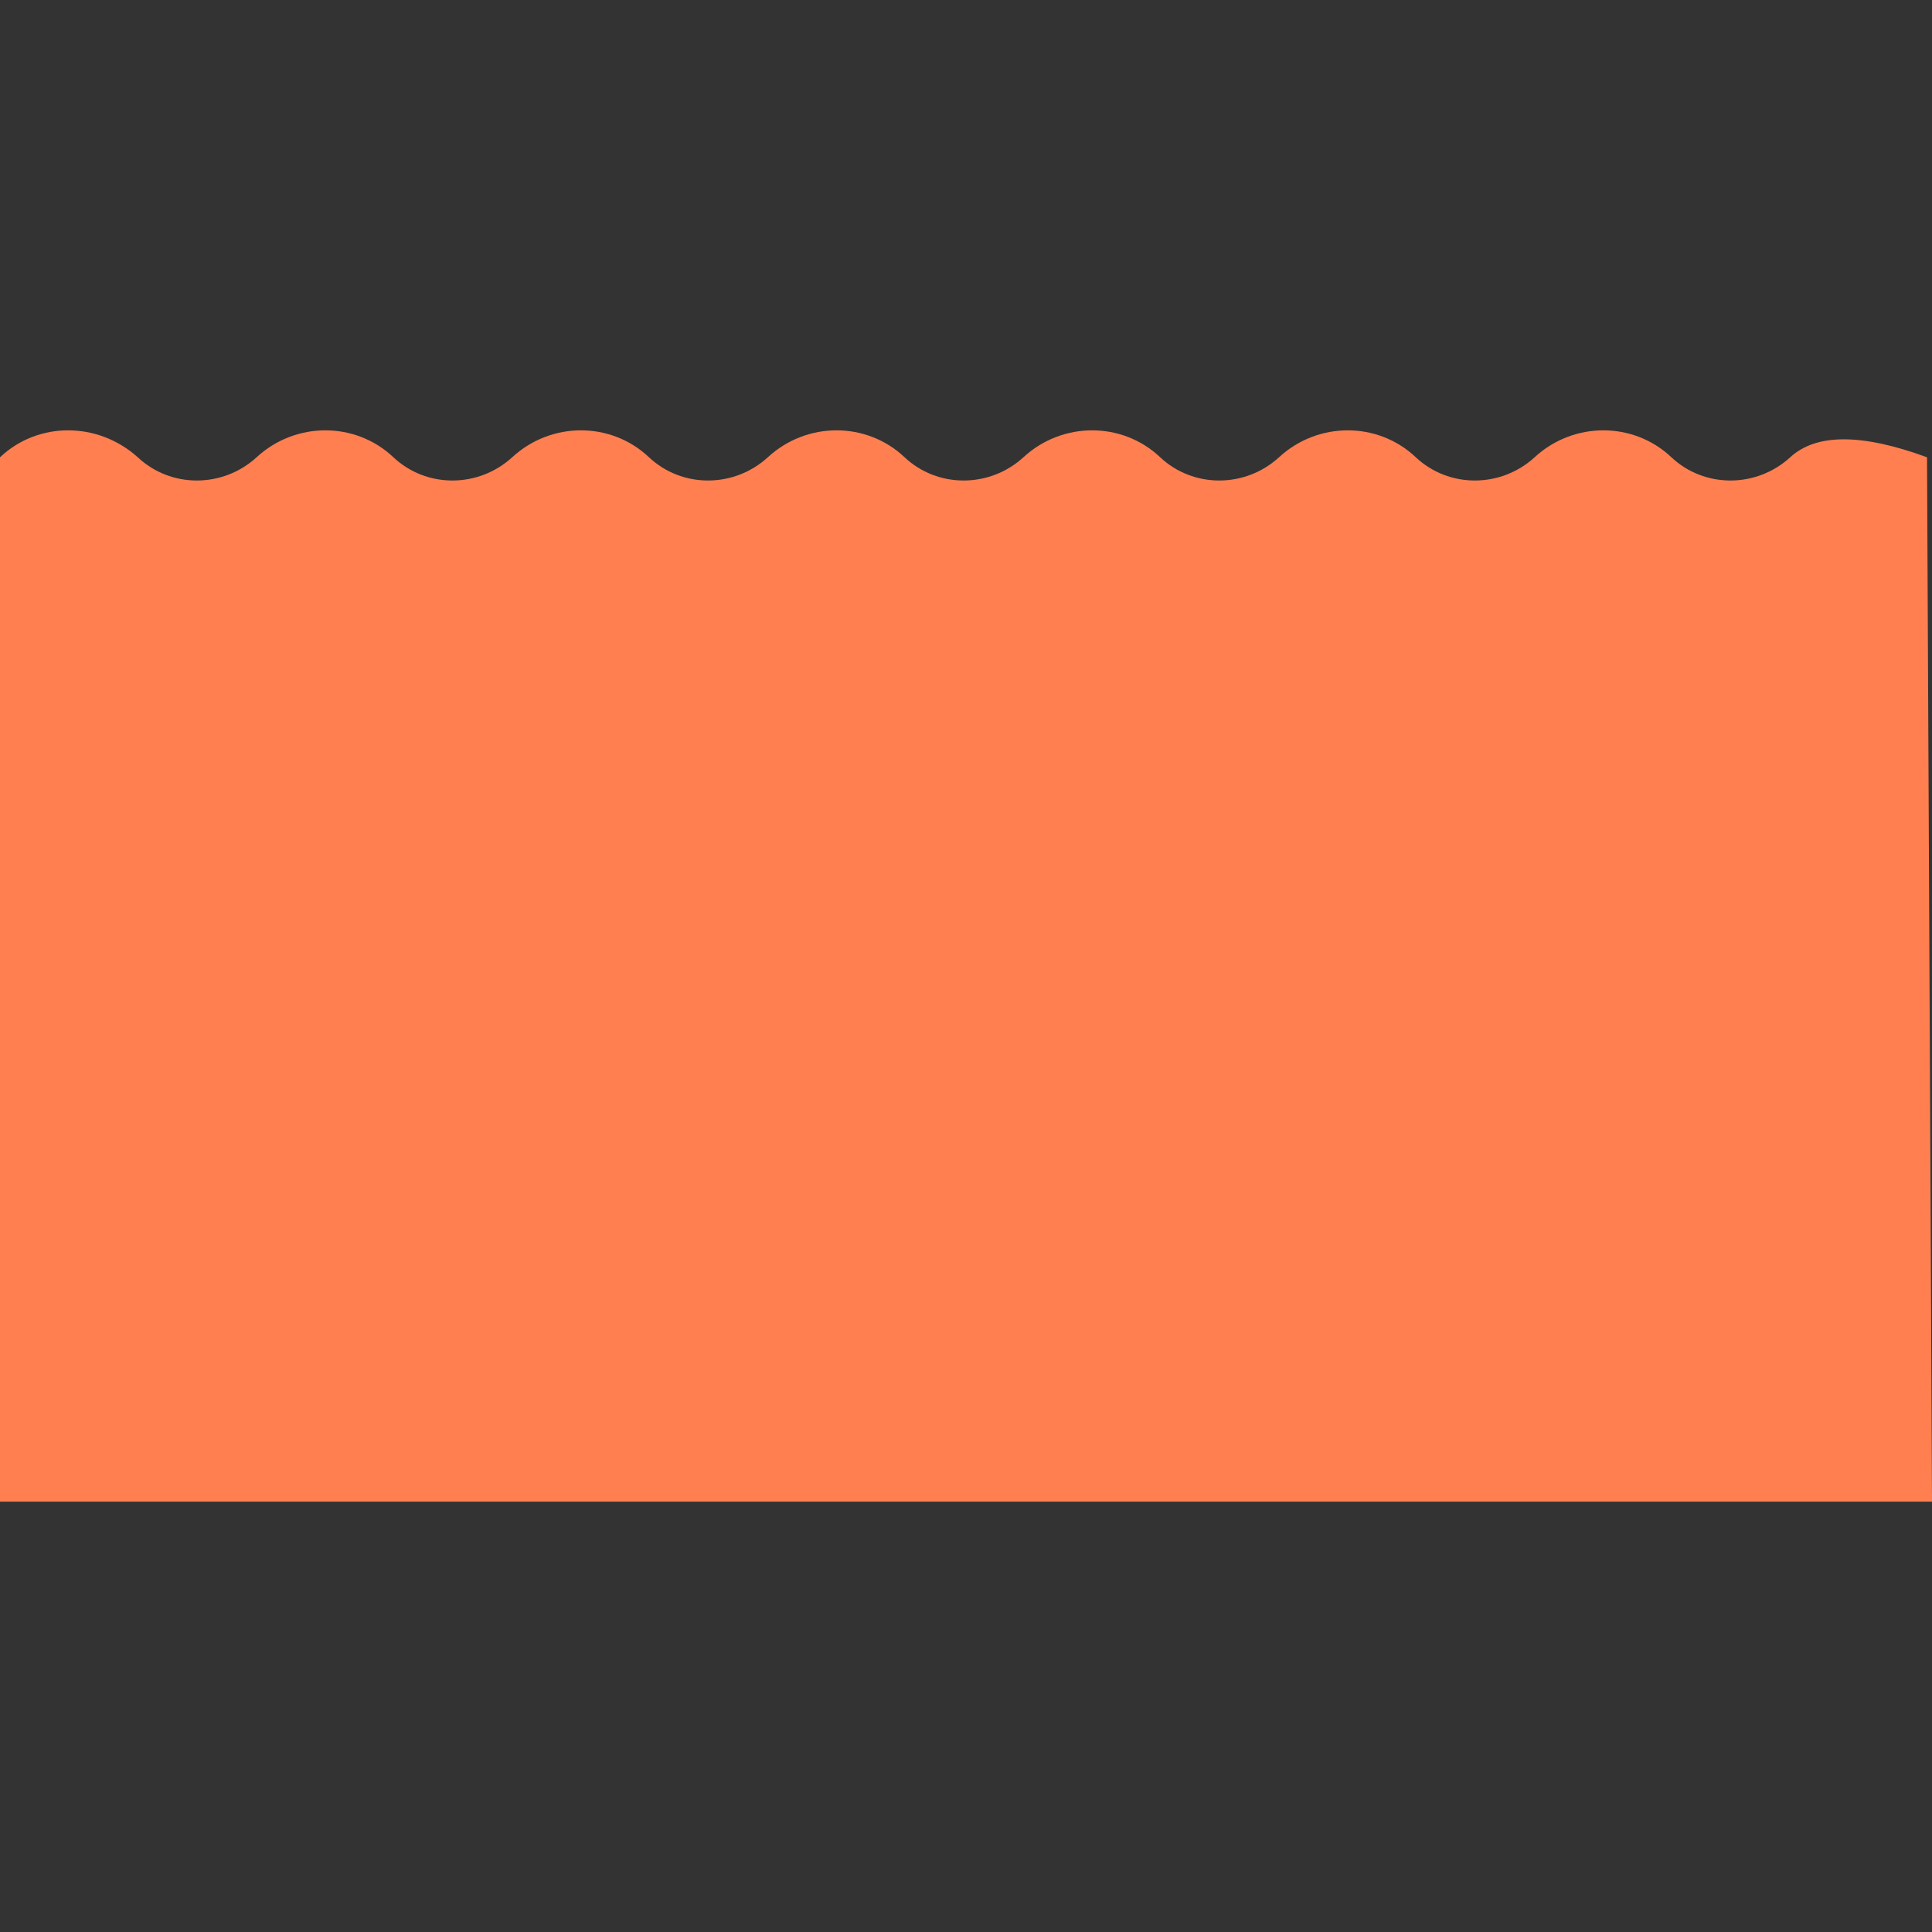 <?xml version="1.0" encoding="UTF-8" standalone="no"?> <svg xmlns="http://www.w3.org/2000/svg" xmlns:xlink="http://www.w3.org/1999/xlink" preserveAspectRatio="xMidYMid meet" viewBox="0 0 640 640" width="640" height="640"><rect x="0" y="0" width="640" height="640" fill="#333333" stroke="none"/> <defs> <path d="M-2904.97 -316.86L-2898.36 -322.15L-2877.19 -295.69L-2860.98 -308.59L-2856.68 -303.3L-2879.5 -285.11L-2904.97 -316.86Z" id="c5x0urbbq"></path> <path d="M-2868.59 -332.4C-2868.92 -334.72 -2868.59 -337.03 -2867.93 -339.02C-2867.27 -341.33 -2866.27 -343.32 -2865.28 -344.97C-2863.63 -347.29 -2861.31 -348.94 -2858.34 -350.59C-2853.04 -353.57 -2848.08 -354.23 -2842.79 -352.91C-2837.83 -351.59 -2833.53 -347.95 -2830.22 -341.99C-2826.91 -336.37 -2825.92 -330.75 -2827.25 -325.79C-2828.57 -320.83 -2831.88 -316.86 -2837.17 -313.88C-2842.46 -310.9 -2847.75 -309.91 -2852.71 -311.57C-2857.34 -313.22 -2861.64 -316.86 -2864.95 -322.48C-2866.94 -326.12 -2868.26 -329.43 -2868.59 -332.4ZM-2849.74 -319.5C-2846.76 -318.51 -2843.78 -318.84 -2840.81 -320.5C-2837.83 -322.15 -2836.18 -324.47 -2835.51 -327.77C-2834.85 -330.75 -2835.84 -334.39 -2838.16 -338.69C-2840.48 -342.66 -2843.12 -345.3 -2846.1 -346.29C-2849.07 -347.29 -2852.05 -346.96 -2855.03 -345.3C-2858.01 -343.65 -2859.66 -341.33 -2860.32 -338.03C-2860.65 -334.72 -2859.99 -331.08 -2857.67 -327.11C-2855.36 -323.14 -2852.71 -320.5 -2849.74 -319.5Z" id="a2dK4Q9ZcK"></path> <path d="M-2826.25 -355.56C-2826.25 -357.87 -2825.59 -360.19 -2824.6 -362.17C-2823.61 -364.16 -2822.28 -366.14 -2820.96 -367.46C-2818.98 -369.45 -2816.33 -370.77 -2813.35 -372.09C-2807.73 -374.08 -2802.44 -374.08 -2797.81 -371.76C-2793.18 -369.45 -2789.54 -365.15 -2787.22 -358.86C-2784.91 -352.58 -2784.91 -347.29 -2786.89 -342.33C-2788.88 -337.7 -2792.85 -334.06 -2798.47 -332.07C-2804.09 -330.09 -2809.39 -330.09 -2814.02 -332.4C-2818.65 -334.72 -2821.95 -338.69 -2824.27 -344.97C-2825.59 -348.94 -2826.25 -352.25 -2826.25 -355.56ZM-2809.72 -339.02C-2806.74 -337.36 -2803.76 -337.36 -2800.79 -338.36C-2797.81 -339.35 -2795.49 -341.66 -2794.5 -344.64C-2793.18 -347.62 -2793.51 -351.26 -2795.16 -355.89C-2796.82 -360.19 -2798.8 -363.16 -2801.78 -364.82C-2804.42 -366.14 -2807.4 -366.47 -2810.71 -365.15C-2814.02 -363.82 -2816 -361.84 -2817.32 -359.19C-2818.32 -356.22 -2817.98 -352.58 -2816.33 -347.95C-2814.68 -343.65 -2812.36 -340.67 -2809.72 -339.02Z" id="a1iV6kWIbN"></path> <path d="M-2782.59 -380.36C-2774.66 -381.95 -2770.25 -382.83 -2769.36 -383.01C-2764.4 -384 -2761.1 -384.33 -2759.44 -384.33C-2757.13 -384.33 -2754.81 -383.34 -2752.83 -381.35C-2750.84 -379.7 -2749.52 -377.05 -2748.86 -374.08C-2748.53 -371.76 -2748.53 -369.45 -2748.86 -367.46C-2749.52 -365.48 -2750.18 -364.16 -2751.5 -362.83C-2752.83 -361.51 -2754.15 -360.85 -2755.47 -360.19C-2757.46 -359.52 -2760.1 -358.86 -2763.74 -357.87C-2764.09 -357.8 -2765.86 -357.47 -2769.03 -356.88L-2766.06 -341.66L-2774.99 -340.34L-2782.59 -380.36ZM-2770.69 -364.16C-2767.91 -364.75 -2766.37 -365.08 -2766.06 -365.15C-2762.75 -365.81 -2760.76 -366.47 -2759.77 -367.13C-2758.78 -367.79 -2758.12 -368.45 -2757.46 -369.45C-2757.13 -370.44 -2756.8 -371.43 -2757.13 -372.75C-2757.46 -374.08 -2758.12 -375.4 -2759.11 -376.06C-2760.1 -376.72 -2761.43 -377.39 -2762.75 -377.05C-2763.74 -377.05 -2765.73 -376.72 -2768.7 -376.06C-2768.99 -376.02 -2770.42 -375.8 -2773 -375.4L-2770.69 -364.16Z" id="bupw1cvKR"></path> <path d="M-2723.39 -388.96L-2692.96 -388.63L-2692.96 -381.68L-2715.12 -382.02L-2715.12 -373.09L-2694.61 -372.75L-2694.61 -365.81L-2715.12 -366.14L-2715.45 -354.89L-2692.63 -354.56L-2692.63 -347.62L-2724.05 -347.95L-2723.39 -388.96Z" id="c1AGCzel8Y"></path> <path d="M-2681.05 -386.98L-2672.79 -385.65L-2677.75 -352.25L-2657.24 -349.27L-2658.23 -342.33L-2687.01 -346.96L-2681.05 -386.98Z" id="aqYizvezK"></path> <path d="M-2642.03 -381.02L-2612.92 -372.42L-2614.9 -365.81L-2636.07 -372.09L-2638.72 -363.49L-2618.87 -357.54L-2620.86 -350.93L-2640.7 -356.88L-2644.01 -346.29L-2621.85 -339.68L-2623.83 -333.06L-2653.93 -341.66L-2642.03 -381.02Z" id="ecd4pN0s"></path> <path d="M-2600.68 -367.79L-2589.44 -362.5L-2595.06 -334.06L-2576.21 -355.89L-2564.96 -350.59L-2583.15 -313.88L-2590.1 -317.19L-2575.88 -345.96L-2597.37 -320.5L-2604.65 -324.13L-2597.71 -356.55L-2611.93 -327.77L-2618.87 -331.08L-2600.68 -367.79Z" id="c2dmnXeoHU"></path> <path d="M-2553.72 -343.32L-2528.91 -325.79L-2532.88 -320.17L-2551.07 -333.06L-2556.36 -325.79L-2539.49 -313.88L-2543.46 -308.26L-2560.33 -320.17L-2566.95 -311.24L-2548.09 -298.01L-2552.06 -292.38L-2577.53 -309.91L-2553.72 -343.32Z" id="a1UKlaUTpv"></path> <path d="M-2518.99 -317.85L-2513.03 -312.23L-2519.98 -280.81L-2500.8 -300.32L-2495.17 -295.03L-2523.95 -265.59L-2529.9 -271.21L-2523.29 -301.97L-2541.81 -282.79L-2547.76 -288.41L-2518.99 -317.85Z" id="a6XA9vFlE"></path> <path d="M-2486.9 -273.53L-2494.18 -283.12L-2488.56 -287.42L-2468.71 -261.62L-2474.34 -257.32L-2481.61 -266.91L-2508.73 -246.08L-2514.03 -252.69L-2486.9 -273.53Z" id="fFk5YHsMP"></path> <path d="M-2484.26 -235.16C-2486.24 -233.51 -2487.57 -231.52 -2487.9 -229.54C-2488.23 -227.56 -2487.9 -225.57 -2486.57 -223.26C-2485.25 -220.94 -2483.6 -219.62 -2481.94 -218.96C-2480.29 -218.29 -2478.97 -218.29 -2477.64 -219.29C-2476.65 -219.62 -2476.32 -220.28 -2475.99 -221.27C-2475.66 -222.26 -2475.66 -223.26 -2475.99 -224.58C-2476.32 -225.57 -2476.65 -227.89 -2477.64 -231.19C-2478.97 -235.49 -2479.3 -238.8 -2478.64 -241.45C-2477.97 -244.75 -2475.99 -247.07 -2473.34 -248.72C-2471.36 -249.72 -2469.37 -250.05 -2467.39 -250.05C-2465.07 -250.05 -2463.09 -249.05 -2461.11 -247.73C-2459.12 -246.41 -2457.47 -244.09 -2455.81 -241.45C-2453.17 -236.82 -2452.18 -233.18 -2453.17 -229.54C-2453.83 -226.23 -2455.81 -223.59 -2459.12 -221.6C-2459.55 -222.3 -2462.99 -227.85 -2463.42 -228.55C-2461.77 -229.87 -2460.78 -231.19 -2460.44 -232.85C-2460.11 -234.17 -2460.78 -236.16 -2461.77 -238.14C-2463.09 -240.12 -2464.41 -241.78 -2465.74 -242.44C-2466.73 -242.77 -2467.72 -242.77 -2468.71 -242.44C-2469.71 -242.11 -2470.04 -241.12 -2470.37 -240.12C-2470.7 -238.8 -2470.04 -236.16 -2469.04 -232.19C-2467.72 -228.22 -2467.39 -225.24 -2467.06 -222.93C-2467.06 -220.61 -2467.39 -218.63 -2468.38 -216.97C-2469.37 -215.32 -2471.03 -213.66 -2473.34 -212.34C-2475.33 -211.35 -2477.64 -210.69 -2479.96 -210.69C-2482.27 -210.69 -2484.59 -211.68 -2486.57 -213.33C-2488.56 -214.99 -2490.54 -217.3 -2492.2 -220.28C-2494.84 -224.91 -2495.83 -228.88 -2494.84 -232.52C-2494.84 -235.82 -2492.53 -238.8 -2488.89 -241.78C-2487.96 -240.45 -2484.72 -235.82 -2484.26 -235.16Z" id="j79eUaVOq"></path> <path d="M-2436.3 -199.44C-2433.12 -189.52 -2431.36 -184.01 -2431.01 -182.9C-2429.68 -178.6 -2429.02 -175.63 -2429.35 -173.64C-2429.35 -171.66 -2430.35 -169.67 -2431.67 -168.02C-2432.99 -166.37 -2434.98 -165.04 -2437.29 -164.38C-2440.27 -163.39 -2442.91 -163.72 -2445.56 -164.71C-2447.88 -165.71 -2450.19 -168.02 -2451.51 -171.33C-2451.84 -169.34 -2452.51 -167.69 -2453.5 -166.04C-2454.49 -164.71 -2456.14 -162.4 -2458.46 -159.42C-2458.88 -158.94 -2460.97 -156.51 -2464.74 -152.14L-2467.72 -161.74C-2463.75 -166.7 -2461.55 -169.45 -2461.11 -170.01C-2458.79 -172.98 -2457.14 -174.97 -2456.48 -175.96C-2455.81 -176.95 -2455.48 -177.94 -2455.48 -178.94C-2455.48 -179.93 -2455.81 -181.25 -2456.14 -182.9C-2456.19 -183.01 -2456.41 -183.57 -2456.81 -184.56L-2473.34 -179.6L-2475.66 -187.2L-2436.3 -199.44ZM-2448.54 -180.26C-2447.21 -176.62 -2446.55 -174.3 -2445.89 -173.31C-2445.23 -172.32 -2444.57 -171.99 -2443.58 -171.66C-2442.58 -171.33 -2441.59 -171.33 -2440.27 -171.66C-2438.95 -171.99 -2437.95 -172.65 -2437.29 -173.64C-2436.63 -174.64 -2436.63 -175.63 -2436.63 -176.95C-2436.63 -177.61 -2437.29 -179.6 -2438.28 -182.9C-2438.42 -183.32 -2439.08 -185.42 -2440.27 -189.19L-2450.52 -186.21C-2449.33 -182.64 -2448.67 -180.66 -2448.54 -180.26Z" id="cUl1poLRp"></path> <path d="M-2433.65 -153.14C-2431.34 -152.48 -2429.35 -151.48 -2427.7 -150.16C-2425.72 -148.84 -2424.39 -147.18 -2423.4 -145.53C-2422.08 -143.21 -2421.09 -140.24 -2420.42 -136.93C-2419.43 -130.98 -2420.75 -126.02 -2424.06 -121.72C-2427.37 -117.75 -2432.33 -115.1 -2438.95 -114.11C-2445.56 -113.12 -2450.85 -114.11 -2455.15 -117.42C-2459.45 -120.39 -2461.77 -125.02 -2462.76 -130.98C-2463.75 -136.93 -2462.43 -141.89 -2459.12 -146.19C-2455.48 -150.16 -2450.52 -152.48 -2444.24 -153.47C-2439.94 -154.13 -2436.63 -153.8 -2433.65 -153.14ZM-2452.51 -140.57C-2454.49 -138.25 -2455.48 -135.28 -2454.82 -131.97C-2454.49 -128.66 -2452.84 -126.35 -2450.19 -124.36C-2447.55 -122.71 -2443.91 -122.05 -2439.28 -122.71C-2434.65 -123.37 -2431.34 -124.69 -2429.35 -127.34C-2427.37 -129.98 -2426.71 -132.63 -2427.04 -135.94C-2427.37 -139.25 -2429.02 -141.89 -2431.67 -143.55C-2434.32 -145.2 -2437.95 -145.86 -2442.58 -145.2C-2447.21 -144.54 -2450.52 -142.88 -2452.51 -140.57Z" id="a13pOXzXRE"></path> <path d="M-2425.05 -96.58L-2424.72 -108.82L-2417.78 -108.82L-2418.44 -76.4L-2425.39 -76.4L-2425.05 -88.64L-2459.12 -89.3L-2459.12 -97.24L-2425.05 -96.58Z" id="bZqBIWzxN"></path> <path d="M-2463.09 -49.28L-2453.5 -51.6L-2451.18 -67.8L-2460.11 -72.43L-2458.79 -81.03L-2420.42 -59.53L-2421.75 -50.94L-2464.41 -40.35L-2463.09 -49.28ZM-2430.35 -56.56L-2444.57 -64.17L-2446.22 -53.25L-2430.35 -56.56Z" id="dBq08nS7H"></path> <path d="M-2433.98 -23.81L-2430.68 -35.39L-2424.06 -33.41L-2432.66 -1.98L-2439.28 -3.97L-2435.97 -15.55L-2469.04 -24.48L-2467.06 -32.74L-2433.98 -23.81Z" id="nbYcq05GG"></path> <path d="M-2436.3 5.62L-2439.28 13.23L-2477.64 -1.65L-2474.67 -9.26L-2436.3 5.62Z" id="d60JG7CwdZ"></path> <path d="M-2452.18 19.51C-2450.85 21.17 -2449.53 23.15 -2448.87 25.47C-2448.21 27.78 -2447.88 29.77 -2448.21 31.75C-2448.54 34.4 -2449.2 37.37 -2450.85 40.35C-2453.83 45.64 -2457.47 48.95 -2462.76 50.6C-2467.72 51.93 -2473.34 51.27 -2479.3 48.29C-2485.25 45.31 -2488.89 41.34 -2490.54 36.38C-2492.2 31.42 -2491.53 26.46 -2488.89 21.17C-2485.91 15.88 -2482.27 12.24 -2476.98 10.91C-2472.02 8.93 -2466.73 9.92 -2460.78 12.9C-2457.14 14.88 -2454.16 16.87 -2452.18 19.51ZM-2475.66 18.52C-2478.64 19.18 -2481.28 21.17 -2482.6 24.14C-2484.26 27.12 -2484.26 30.1 -2483.27 33.07C-2482.27 36.05 -2479.63 38.7 -2475.33 41.01C-2471.03 43.33 -2467.72 43.99 -2464.41 43.33C-2461.44 42.67 -2459.12 40.68 -2457.47 37.71C-2455.81 34.73 -2455.48 31.75 -2456.81 28.78C-2457.8 25.14 -2460.44 22.82 -2464.74 20.51C-2468.71 18.19 -2472.35 17.53 -2475.66 18.52Z" id="bduZypudO"></path> <path d="M-2467.72 67.47L-2472.68 73.76L-2504.76 70.45L-2482.94 86.99L-2487.24 92.94L-2519.98 68.13L-2515.02 61.52L-2483.6 64.5L-2505.1 48.29L-2500.47 42.67L-2467.72 67.47Z" id="c18Gu7QyYI"></path> <path d="M-2522.63 127.34L-2529.24 132.3L-2550.08 105.51L-2566.28 118.08L-2570.58 112.79L-2547.43 95.26L-2522.63 127.34Z" id="a7qmtbF4k"></path> <path d="M-2559.34 142.55C-2559.01 144.87 -2559.34 147.18 -2560 149.17C-2560.66 151.48 -2561.65 153.47 -2562.98 154.79C-2564.63 157.11 -2566.95 158.76 -2569.92 160.41C-2575.21 163.39 -2580.51 164.05 -2585.47 162.4C-2590.43 160.74 -2594.73 157.11 -2597.71 151.48C-2601.01 145.86 -2602.01 140.24 -2600.35 135.28C-2599.03 130.32 -2595.72 126.35 -2590.43 123.37C-2585.14 120.39 -2579.84 119.73 -2574.88 121.05C-2569.92 123.04 -2565.62 126.68 -2562.65 132.3C-2560.66 135.94 -2559.34 139.25 -2559.34 142.55ZM-2577.86 128.99C-2580.84 128 -2583.81 128.33 -2586.79 129.65C-2589.77 130.98 -2591.42 133.62 -2592.08 136.6C-2592.74 139.58 -2592.08 143.21 -2589.77 147.51C-2587.45 151.48 -2584.81 154.13 -2581.83 155.12C-2578.85 156.11 -2575.88 155.78 -2572.9 154.13C-2569.92 152.48 -2567.94 150.16 -2567.28 147.18C-2566.95 144.21 -2567.61 140.9 -2569.92 136.6C-2572.24 132.63 -2574.88 129.98 -2577.86 128.99Z" id="b7UhRsdFGA"></path> <path d="M-2601.67 164.71C-2602.01 167.03 -2602.34 169.01 -2603.33 171.33C-2604.32 173.31 -2605.64 175.3 -2607.3 176.62C-2609.28 178.6 -2611.93 179.93 -2615.24 180.92C-2620.86 182.9 -2626.15 182.57 -2630.78 180.26C-2635.41 177.94 -2639.05 173.64 -2641.03 167.36C-2643.35 161.07 -2643.35 155.78 -2641.03 150.82C-2638.72 146.19 -2635.08 142.88 -2629.13 140.9C-2623.5 138.91 -2618.21 138.91 -2613.58 141.23C-2608.95 143.88 -2605.64 147.84 -2603.33 154.13C-2602.01 158.1 -2601.34 161.74 -2601.67 164.71ZM-2618.21 148.18C-2621.19 146.52 -2624.17 146.52 -2627.14 147.51C-2630.12 148.51 -2632.43 150.49 -2633.76 153.47C-2635.08 156.44 -2634.75 160.08 -2633.1 164.71C-2631.44 169.01 -2629.46 171.99 -2626.81 173.64C-2624.17 175.3 -2621.19 175.3 -2617.88 174.3C-2614.57 173.31 -2612.59 171.33 -2611.27 168.35C-2609.94 165.37 -2609.94 161.74 -2611.6 157.11C-2613.25 152.81 -2615.24 149.83 -2618.21 148.18Z" id="b1CLFR0sIb"></path> <path d="M-2645.66 189.19C-2653.6 190.58 -2658.01 191.35 -2658.89 191.5C-2663.86 192.5 -2667.16 192.83 -2668.82 192.5C-2671.13 192.17 -2673.45 191.17 -2675.43 189.52C-2677.42 187.87 -2678.74 185.22 -2679.07 182.24C-2679.4 179.93 -2679.4 177.61 -2678.74 175.63C-2678.08 173.64 -2677.09 172.32 -2676.09 171C-2674.77 169.67 -2673.45 169.01 -2672.12 168.35C-2670.14 167.69 -2667.49 167.03 -2663.86 166.37C-2663.5 166.3 -2661.74 165.97 -2658.56 165.37L-2661.21 150.16L-2652.94 148.84L-2645.66 189.19ZM-2657.24 172.32C-2660.02 172.72 -2661.56 172.94 -2661.87 172.98C-2665.18 173.64 -2667.16 174.3 -2668.16 174.64C-2669.15 174.97 -2669.81 175.96 -2670.47 176.95C-2670.8 177.94 -2671.13 178.94 -2670.8 180.26C-2670.47 181.58 -2669.81 182.9 -2668.82 183.57C-2667.82 184.23 -2666.5 184.89 -2665.18 184.89C-2664.19 184.89 -2662.2 184.56 -2659.22 184.23C-2658.96 184.21 -2657.64 184.1 -2655.26 183.9L-2657.24 172.32Z" id="adOk4iEcI"></path> <path d="M-2704.54 196.8L-2734.97 196.13L-2734.64 189.19L-2712.48 189.85L-2712.14 180.92L-2732.65 180.26L-2732.32 173.31L-2711.81 173.97L-2712.14 162.4L-2734.97 161.74L-2734.64 154.79L-2703.55 155.78L-2704.54 196.8Z" id="baGDSQP7w"></path> <path d="M-2747.2 194.15L-2755.47 192.83L-2749.85 159.75L-2770.36 156.44L-2769.36 149.5L-2740.59 154.13L-2747.2 194.15Z" id="n2ZMidx3LU"></path> <path d="M-2785.9 187.53L-2815.01 178.6L-2813.02 171.99L-2791.86 178.6L-2789.21 170.01L-2809.05 163.72L-2807.07 157.11L-2787.22 163.39L-2783.92 152.81L-2805.75 145.86L-2803.76 139.25L-2773.66 148.51L-2785.9 187.53Z" id="b2P4QTYHgO"></path> <path d="M-2827.25 173.64L-2838.49 168.02L-2832.54 139.91L-2851.72 161.41L-2862.97 155.78L-2844.44 119.4L-2837.5 122.71L-2852.05 151.48L-2830.22 126.35L-2822.95 129.98L-2830.22 162.4L-2815.67 133.62L-2808.72 137.26L-2827.25 173.64Z" id="d1wSCP4qD7"></path> <path d="M-2874.21 148.51L-2898.69 130.65L-2894.72 125.02L-2876.86 138.25L-2871.57 130.98L-2888.1 118.74L-2884.13 113.12L-2867.6 125.35L-2860.98 116.42L-2879.5 102.86L-2875.53 97.24L-2849.74 115.43L-2874.21 148.51Z" id="g2my2yxDgw"></path> <path d="M-2908.28 122.71L-2913.9 117.09L-2906.29 85.99L-2925.81 105.18L-2931.43 99.89L-2902.33 70.78L-2896.37 76.73L-2903.65 107.16L-2884.8 88.31L-2879.17 93.6L-2908.28 122.71Z" id="a1Ls6awhBQ"></path> <path d="M-2940.03 78.06L-2932.75 87.65L-2938.38 91.95L-2957.89 65.82L-2952.27 61.52L-2944.99 71.11L-2917.54 50.6L-2912.58 57.55L-2940.03 78.06Z" id="e3slda8MC"></path> <path d="M-2942.02 39.36C-2940.03 37.71 -2938.71 35.72 -2938.05 34.07C-2937.72 32.08 -2938.05 30.1 -2939.37 27.78C-2940.69 25.47 -2942.02 23.81 -2943.67 23.48C-2945.32 22.82 -2946.65 22.82 -2948.3 23.48C-2949.29 23.81 -2949.62 24.48 -2949.95 25.47C-2950.28 26.13 -2950.28 27.45 -2949.95 28.78C-2949.62 29.77 -2949.29 32.08 -2948.3 35.39C-2946.98 39.69 -2946.65 43.33 -2947.31 45.64C-2947.97 48.95 -2949.95 51.27 -2952.6 52.92C-2954.58 53.91 -2956.57 54.24 -2958.55 54.24C-2960.87 54.24 -2962.85 53.25 -2964.84 51.6C-2966.82 50.27 -2968.48 47.96 -2970.13 45.31C-2972.78 40.68 -2973.44 37.04 -2972.78 33.41C-2972.11 30.1 -2970.13 27.45 -2966.82 25.47C-2966.39 26.16 -2962.95 31.72 -2962.52 32.41C-2964.18 33.74 -2965.17 35.06 -2965.5 36.71C-2965.83 38.04 -2965.17 40.02 -2964.18 42.01C-2962.85 43.99 -2961.53 45.64 -2960.21 46.3C-2959.21 46.64 -2958.22 46.64 -2957.23 46.3C-2956.24 45.97 -2955.91 44.98 -2955.58 43.99C-2955.25 42.67 -2955.58 40.02 -2956.9 36.05C-2957.89 32.08 -2958.55 29.11 -2958.55 26.79C-2958.55 24.48 -2958.22 22.49 -2957.23 20.84C-2956.24 19.18 -2954.58 17.53 -2952.27 16.21C-2950.28 15.21 -2947.97 14.55 -2945.65 14.88C-2943.34 14.88 -2941.02 15.88 -2939.04 17.53C-2937.05 19.18 -2935.07 21.5 -2933.42 24.48C-2930.77 29.11 -2930.11 33.07 -2930.77 36.71C-2931.43 40.35 -2933.75 43.33 -2937.39 45.97C-2938.31 44.65 -2941.55 40.02 -2942.02 39.36Z" id="b3fKrz3PNX"></path> <path d="M-2989.31 2.98C-2992.29 -6.95 -2993.94 -12.46 -2994.27 -13.56C-2995.6 -17.86 -2995.93 -20.84 -2995.93 -23.15C-2995.93 -25.14 -2994.94 -27.12 -2993.61 -28.78C-2992.29 -30.43 -2990.3 -31.75 -2987.99 -32.41C-2985.01 -33.41 -2982.37 -33.07 -2979.72 -32.08C-2977.41 -30.76 -2975.42 -28.78 -2973.77 -25.47C-2973.44 -27.45 -2972.44 -29.11 -2971.78 -30.76C-2970.79 -32.08 -2969.14 -34.4 -2966.82 -37.04C-2966.4 -37.51 -2964.31 -39.82 -2960.54 -43.99L-2957.56 -34.4C-2961.73 -29.44 -2964.04 -26.68 -2964.51 -26.13C-2966.82 -23.15 -2968.48 -21.17 -2969.14 -20.18C-2969.8 -19.18 -2970.13 -18.19 -2970.13 -17.2C-2970.13 -16.21 -2969.8 -14.88 -2969.47 -13.23C-2969.45 -13.12 -2969.34 -12.57 -2969.14 -11.58L-2952.6 -16.54L-2949.95 -8.6L-2989.31 2.98ZM-2976.74 -15.88C-2977.74 -19.51 -2978.73 -22.16 -2979.39 -22.82C-2980.05 -23.81 -2980.71 -24.14 -2981.71 -24.48C-2982.7 -24.81 -2983.69 -24.81 -2985.01 -24.48C-2986.34 -24.14 -2987.33 -23.48 -2987.99 -22.49C-2988.65 -21.5 -2988.65 -20.51 -2988.65 -19.18C-2988.65 -18.52 -2987.99 -16.54 -2987 -13.23C-2986.87 -12.81 -2986.2 -10.72 -2985.01 -6.95L-2975.09 -9.92C-2976.08 -13.49 -2976.63 -15.48 -2976.74 -15.88Z" id="b1CLSJdAXR"></path> <path d="M-2991.3 -43.66C-2993.61 -44.32 -2995.6 -45.31 -2997.25 -46.64C-2999.24 -47.96 -3000.56 -49.61 -3001.55 -51.6C-3002.87 -53.91 -3003.87 -56.89 -3004.2 -60.2C-3004.86 -66.15 -3003.53 -71.11 -3000.23 -75.41C-2996.92 -79.38 -2991.96 -82.03 -2985.34 -82.69C-2978.73 -83.35 -2973.44 -82.36 -2969.14 -79.38C-2964.84 -76.4 -2962.52 -71.77 -2961.86 -65.82C-2961.2 -59.87 -2962.52 -54.9 -2965.5 -50.6C-2969.47 -45.97 -2974.43 -43.66 -2980.71 -43C-2985.01 -42.34 -2988.32 -42.67 -2991.3 -43.66ZM-2971.78 -55.9C-2969.8 -58.21 -2968.81 -61.19 -2969.14 -64.5C-2969.47 -67.8 -2971.12 -70.45 -2973.77 -72.1C-2976.41 -73.76 -2980.05 -74.42 -2984.68 -74.09C-2989.31 -73.43 -2992.62 -72.1 -2994.94 -69.79C-2996.92 -67.47 -2997.91 -64.5 -2997.25 -61.19C-2996.92 -57.88 -2995.27 -55.24 -2992.62 -53.58C-2990.64 -51.27 -2987 -50.6 -2982.04 -51.27C-2977.41 -51.93 -2974.1 -53.25 -2971.78 -55.9Z" id="b1dD9Q8SSf"></path> <path d="M-2999.24 -99.89L-2999.57 -87.65L-3006.51 -87.98L-3005.52 -120.39L-2998.57 -120.06L-2998.9 -107.82L-2964.84 -106.83L-2965.17 -98.89L-2999.24 -99.89Z" id="b1nca62hcc"></path> <path d="M-2960.21 -146.85L-2970.13 -144.87L-2972.78 -128.66L-2964.18 -124.03L-2965.5 -115.43L-3003.53 -137.59L-3002.21 -146.19L-2958.88 -155.78L-2960.21 -146.85ZM-2993.28 -139.91L-2979.06 -131.97L-2977.41 -143.21L-2993.28 -139.91Z" id="d4gtf3Ndim"></path> <path d="M-2988.65 -172.65L-2991.96 -161.07L-2998.57 -163.06L-2989.31 -194.15L-2982.7 -192.17L-2986.01 -180.59L-2953.26 -171L-2955.91 -163.06L-2988.65 -172.65Z" id="b1CR2VPUKW"></path> <path d="M-2986.34 -201.76L-2983.36 -209.36L-2945.32 -194.15L-2948.3 -186.54L-2986.34 -201.76Z" id="cODI8ROXP"></path> <path d="M-2969.8 -215.32C-2971.12 -216.97 -2972.11 -219.29 -2972.78 -221.27C-2973.44 -223.59 -2973.77 -225.57 -2973.44 -227.56C-2973.11 -230.2 -2972.11 -233.18 -2970.46 -236.16C-2967.48 -241.45 -2963.51 -244.75 -2958.55 -246.08C-2953.59 -247.4 -2947.97 -246.41 -2942.02 -243.43C-2936.06 -240.12 -2932.42 -236.16 -2930.77 -231.19C-2929.12 -226.23 -2929.78 -221.27 -2932.75 -215.98C-2935.73 -210.69 -2939.7 -207.38 -2944.66 -206.06C-2950.61 -204.73 -2955.91 -205.73 -2961.53 -208.7C-2965.17 -210.69 -2968.14 -213 -2969.8 -215.32ZM-2946.98 -213.99C-2943.67 -214.66 -2941.35 -216.64 -2940.03 -219.29C-2938.38 -222.26 -2938.05 -225.24 -2939.37 -228.22C-2940.36 -231.19 -2943.01 -233.84 -2947.31 -236.16C-2951.61 -238.47 -2954.91 -239.13 -2957.89 -238.47C-2960.87 -237.81 -2963.18 -235.82 -2964.84 -232.85C-2966.49 -229.87 -2966.82 -226.89 -2965.83 -223.92C-2964.51 -221.27 -2961.86 -218.63 -2957.89 -216.31C-2953.92 -213.99 -2950.28 -213.33 -2946.98 -213.99Z" id="e1TEvkKmlj"></path> <path d="M-2954.25 -263.28L-2949.29 -269.56L-2917.21 -265.92L-2938.71 -282.79L-2934.08 -288.74L-2901.66 -263.61L-2906.96 -256.99L-2938.38 -260.3L-2917.21 -243.76L-2921.84 -238.14L-2954.25 -263.28Z" id="e7WtzlUPo"></path> <path d="M-1652.09 -152.48C-1652.09 -203.74 -1693.44 -245.09 -1744.7 -245.09C-1749.66 -245.09 -1754.29 -244.75 -1758.93 -244.09C-1779.1 -282.13 -1819.45 -307.93 -1865.43 -307.93C-1922.32 -307.93 -1970.27 -268.24 -1982.84 -215.32C-1983.83 -215.32 -1985.16 -215.32 -1986.15 -215.32C-2037.42 -215.32 -2078.76 -173.97 -2078.76 -122.71C-2078.76 -110.14 -2076.44 -98.23 -2071.81 -87.32C-2045.6 -87.34 -1914.51 -87.45 -1678.55 -87.65C-1660.91 -114.11 -1652.09 -135.72 -1652.09 -152.48Z" id="a3O2Y40A3o"></path> <path d="M-1373.27 -460.07C-1395.1 -521.92 -1453.97 -565.91 -1523.1 -565.91C-1606.45 -565.91 -1674.58 -501.75 -1681.2 -420.38C-1689.14 -422.7 -1697.74 -423.69 -1706.67 -423.69C-1760.58 -423.69 -1804.24 -380.03 -1804.24 -326.12C-1804.24 -272.21 -1760.58 -228.55 -1706.67 -228.55C-1690.79 -228.55 -1675.91 -232.19 -1663.01 -238.8C-1636.22 -203.08 -1583.63 -178.94 -1523.1 -178.94C-1467.53 -178.94 -1418.58 -199.44 -1390.14 -230.86C-1382.86 -229.54 -1375.26 -228.55 -1367.65 -228.55C-1303.81 -228.55 -1251.89 -280.48 -1251.89 -344.31C-1251.89 -408.14 -1303.48 -460.07 -1367.65 -460.07C-1369.63 -460.07 -1371.62 -460.07 -1373.27 -460.07Z" id="a1XvqYv49m"></path> <path d="M-651.58 -435.27C-653.56 -482.89 -692.59 -521.26 -740.88 -521.26C-777.26 -521.26 -808.35 -499.76 -822.24 -468.67C-828.53 -470.66 -834.81 -471.65 -841.76 -471.65C-877.48 -471.65 -906.25 -442.87 -906.25 -407.15C-906.25 -371.43 -877.48 -342.66 -841.76 -342.66C-841.1 -342.66 -840.76 -342.66 -840.1 -342.66C-840.1 -342.66 -840.1 -342.66 -840.1 -342.66C-726.99 -342.66 -664.14 -342.66 -651.58 -342.66C-626.11 -342.66 -605.27 -363.49 -605.27 -388.96C-605.27 -414.43 -625.78 -435.27 -651.58 -435.27C-651.58 -435.27 -651.58 -435.27 -651.58 -435.27Z" id="e4RwoIXAF"></path> <path d="M-674.73 -210.36C-676.71 -257.98 -715.74 -296.35 -764.03 -296.35C-800.41 -296.35 -831.5 -274.85 -845.4 -243.76C-851.68 -245.75 -857.96 -246.74 -864.91 -246.74C-900.63 -246.74 -929.41 -217.96 -929.41 -182.24C-929.41 -146.52 -900.63 -117.75 -864.91 -117.75C-864.25 -117.75 -863.92 -117.75 -863.26 -117.75C-863.26 -117.75 -863.26 -117.75 -863.26 -117.75C-750.14 -117.75 -687.3 -117.75 -674.73 -117.75C-649.26 -117.75 -628.42 -138.58 -628.42 -164.05C-628.42 -189.52 -648.93 -210.36 -674.73 -210.36C-674.73 -210.36 -674.73 -210.36 -674.73 -210.36Z" id="a1ac5k55li"></path> <path d="M-1035.25 -795.78C-1084.57 -795.78 -1124.55 -755.8 -1124.55 -706.48C-1124.55 -657.16 -1084.57 -617.18 -1035.25 -617.18C-985.93 -617.18 -945.94 -657.16 -945.94 -706.48C-945.94 -755.8 -985.93 -795.78 -1035.25 -795.78Z" id="bc1zEmXIv"></path> <path d="M-945.94 -709.79C-971.52 -709.79 -992.25 -689.06 -992.25 -663.48C-992.25 -637.91 -971.52 -617.18 -945.94 -617.18C-920.37 -617.18 -899.64 -637.91 -899.64 -663.48C-899.64 -689.06 -920.37 -709.79 -945.94 -709.79Z" id="h6DJSxZJD8"></path> <path d="M-1136.12 -746.17C-1171.74 -746.17 -1200.62 -717.29 -1200.62 -681.67C-1200.62 -646.05 -1171.74 -617.18 -1136.12 -617.18C-1100.5 -617.18 -1071.63 -646.05 -1071.63 -681.67C-1071.63 -717.29 -1100.5 -746.17 -1136.12 -746.17Z" id="bKfwBY7GZ"></path> <path d="M-945.94 -683.33C-945.94 -683.33 -945.94 -683.33 -945.94 -683.33C-945.94 -643.64 -945.94 -621.59 -945.94 -617.18C-945.94 -617.18 -945.94 -617.18 -945.94 -617.18C-1059.06 -617.18 -1121.9 -617.18 -1134.47 -617.18C-1134.47 -617.18 -1134.47 -617.18 -1134.47 -617.18C-1134.47 -656.87 -1134.47 -678.92 -1134.47 -683.33C-1134.47 -683.33 -1134.47 -683.33 -1134.47 -683.33C-1021.35 -683.33 -958.51 -683.33 -945.94 -683.33Z" id="a4qV2Ab4M"></path> <path d="M-669.44 -433.94C-663.48 -437.25 -656.87 -439.57 -649.92 -440.23C-649.92 -439.57 -649.92 -434.27 -649.92 -433.61C-655.88 -434.27 -662.16 -432.95 -668.11 -430.97C-674.07 -428.65 -679.69 -425.67 -684.65 -421.37C-680.35 -426.34 -675.39 -430.64 -669.44 -433.94Z" id="clzhB7O4r"></path> <path d="M357.21 -147.51C357.21 -147.51 357.21 -147.51 357.21 -147.51C368.12 -147.84 379.37 -145.2 389.62 -140.9C400.54 -136.27 411.12 -129.98 419.72 -121.72C411.78 -130.65 401.86 -138.25 390.95 -143.88C380.69 -149.17 369.45 -152.81 357.54 -153.8C362.5 -198.45 400.21 -233.51 446.18 -233.51C494.47 -233.51 533.5 -195.14 535.48 -147.51C535.48 -147.51 535.48 -147.51 535.48 -147.51L535.48 -54.9L346.96 -54.9C346.96 -55.1 346.96 -55.21 346.96 -55.24C345.96 -55.24 344.64 -54.9 343.65 -54.9C318.18 -54.9 297.34 -75.74 297.34 -101.21C297.34 -126.68 318.51 -147.51 343.98 -147.51C344.97 -147.51 354.56 -147.51 357.21 -147.51Z" id="d1mlNOSUZ5"></path> <path d="M-165.37 160.08C-167.03 112.45 -206.39 74.09 -254.68 74.09C-302.97 74.09 -341.99 112.45 -343.98 160.08C-343.98 160.08 -343.98 160.08 -343.98 160.08L-343.98 252.69L-155.45 252.69C-155.45 252.49 -155.45 252.38 -155.45 252.36C-154.46 252.36 -153.14 252.69 -152.14 252.69C-126.68 252.69 -105.84 231.86 -105.84 206.39C-105.84 180.92 -126.35 160.08 -152.14 160.08C-153.14 160.08 -162.73 160.08 -165.37 160.08Z" id="a1DFHdX23g"></path> <path d="M-199.44 163.72C-188.53 158.1 -176.62 154.13 -163.72 153.47C-163.72 154.13 -163.72 159.42 -163.72 160.08C-175.3 159.42 -186.87 162.07 -198.12 166.7C-209.03 171 -219.29 177.61 -228.22 185.88C-220.28 176.95 -210.36 169.34 -199.44 163.72Z" id="b1Guf8qS25"></path> <path d="M-800.74 -453.79C-807.36 -460.4 -814.97 -466.03 -823.24 -469C-822.97 -469.6 -820.85 -474.36 -820.59 -474.96C-811.66 -470.33 -804.05 -463.38 -798.43 -455.77C-792.14 -448.5 -787.51 -439.9 -784.87 -430.64C-788.84 -439.24 -794.13 -447.17 -800.74 -453.79Z" id="d3Zus11Cq"></path> <path d="M343.98 -405.5C343.98 -405.5 353.9 -404.51 358.86 -402.85C364.82 -400.54 370.44 -397.56 375.4 -393.26C371.1 -398.22 366.14 -402.52 360.19 -405.83C355.56 -408.48 350.26 -410.46 344.31 -411.45C348.94 -456.43 386.98 -491.49 432.95 -491.49C467.02 -491.49 496.45 -472.64 511.34 -444.53C502.74 -439.9 495.79 -433.28 489.84 -426.01C483.89 -418.4 479.26 -409.8 476.61 -400.54C480.58 -409.14 485.87 -417.07 492.49 -423.69C498.77 -430.3 506.38 -435.6 514.65 -438.9C520.6 -440.89 527.21 -441.88 533.83 -441.88C569.55 -441.88 598.33 -413.11 598.33 -377.39C598.33 -341.66 569.55 -312.89 533.83 -312.89C533.17 -312.89 532.84 -312.89 532.18 -312.89C532.18 -312.89 532.18 -312.89 532.18 -312.89C419.06 -312.89 356.22 -312.89 343.65 -312.89C318.18 -312.89 297.34 -333.73 297.34 -359.19C297.34 -384.66 318.51 -405.5 343.98 -405.5C343.98 -405.5 343.98 -405.5 343.98 -405.5Z" id="dthyUz05a"></path> <path d="M92.61 -147.51C92.61 -147.51 92.61 -147.51 92.61 -147.51C81.7 -147.84 70.45 -145.2 60.2 -140.9C49.28 -136.27 38.7 -129.98 30.1 -121.72C38.04 -130.65 47.96 -138.25 58.87 -143.88C69.13 -149.17 80.37 -152.81 92.28 -153.8C87.32 -198.45 49.61 -233.51 3.64 -233.51C-44.65 -233.51 -83.68 -195.14 -85.66 -147.51C-85.66 -147.51 -85.66 -147.51 -85.66 -147.51L-85.66 -54.9L102.86 -54.9C102.86 -55.1 102.86 -55.21 102.86 -55.24C103.86 -55.24 105.18 -54.9 106.17 -54.9C131.64 -54.9 152.48 -75.74 152.48 -101.21C152.48 -126.68 131.64 -147.51 105.84 -147.51C104.85 -147.51 95.26 -147.51 92.61 -147.51Z" id="b93uaQYiDp"></path> <path d="M168.68 -405.5C168.68 -405.5 158.76 -404.51 153.8 -402.85C147.84 -400.54 142.22 -397.56 137.26 -393.26C141.56 -398.22 146.52 -402.52 152.48 -405.83C157.11 -408.48 162.4 -410.46 168.35 -411.45C163.39 -456.43 125.68 -491.49 79.38 -491.49C45.31 -491.49 15.88 -472.64 0.99 -444.53C9.59 -439.9 16.54 -433.28 22.49 -426.01C28.44 -418.4 33.07 -409.8 35.72 -400.54C31.75 -409.14 26.46 -417.07 19.84 -423.69C13.56 -430.3 5.95 -435.6 -2.32 -438.9C-8.27 -440.89 -14.88 -441.88 -21.5 -441.88C-57.22 -441.88 -85.99 -413.11 -85.99 -377.39C-85.99 -341.66 -57.22 -312.89 -21.5 -312.89C-20.84 -312.89 -20.51 -312.89 -19.84 -312.89C-19.84 -312.89 -19.84 -312.89 -19.84 -312.89C93.27 -312.89 156.11 -312.89 168.68 -312.89C194.15 -312.89 214.99 -333.73 214.99 -359.19C214.99 -384.66 194.48 -405.5 168.68 -405.5C168.68 -405.5 168.68 -405.5 168.68 -405.5Z" id="aRwXmCAeM"></path> <path d="M593.03 151.48C593.03 151.48 593.03 151.48 593.03 151.48C581.79 161.74 564.59 161.74 553.67 151.48C553.67 151.48 553.67 151.48 553.67 151.48C541.11 139.58 521.26 139.58 508.36 151.48C508.36 151.48 508.36 151.48 508.36 151.48C497.12 161.74 479.92 161.74 469 151.48C469 151.48 469 151.48 469 151.48C456.43 139.58 436.59 139.58 423.69 151.48C423.69 151.48 423.69 151.48 423.69 151.48C412.44 161.74 395.25 161.74 384.33 151.48C384.33 151.48 384.33 151.48 384.33 151.48C371.76 139.58 351.92 139.58 339.02 151.48C339.02 151.48 339.02 151.48 339.02 151.48C327.77 161.74 310.57 161.74 299.66 151.48C299.66 151.48 299.66 151.48 299.66 151.48C287.09 139.58 267.25 139.58 254.35 151.48C254.35 151.48 254.35 151.48 254.35 151.48C243.1 161.74 225.9 161.74 214.99 151.48C214.99 151.48 214.99 151.48 214.99 151.48C202.42 139.58 182.57 139.58 169.67 151.48C169.67 151.48 169.67 151.48 169.67 151.48C158.43 161.74 141.23 161.74 130.32 151.48C130.32 151.48 130.32 151.48 130.32 151.48C117.75 139.58 97.9 139.58 85 151.48C85 151.48 85 151.48 85 151.48C73.76 161.74 56.56 161.74 45.64 151.48C45.64 151.48 45.64 151.48 45.64 151.48C32.41 139.58 12.57 139.58 0 151.48C0 174.55 0 289.87 0 497.45L640 497.45L638.35 151.48C616.74 143.55 601.63 143.55 593.03 151.48Z" id="c2yh0cGRLQ"></path> </defs> <g> <g> <g> <use xlink:href="#c5x0urbbq" opacity="1" fill="#ff4c0f" fill-opacity="1"></use> <g> <use xlink:href="#c5x0urbbq" opacity="1" fill-opacity="0" stroke="#000000" stroke-width="1" stroke-opacity="0"></use> </g> </g> <g> <use xlink:href="#a2dK4Q9ZcK" opacity="1" fill="#ff4c0f" fill-opacity="1"></use> <g> <use xlink:href="#a2dK4Q9ZcK" opacity="1" fill-opacity="0" stroke="#000000" stroke-width="1" stroke-opacity="0"></use> </g> </g> <g> <use xlink:href="#a1iV6kWIbN" opacity="1" fill="#ff4c0f" fill-opacity="1"></use> <g> <use xlink:href="#a1iV6kWIbN" opacity="1" fill-opacity="0" stroke="#000000" stroke-width="1" stroke-opacity="0"></use> </g> </g> <g> <use xlink:href="#bupw1cvKR" opacity="1" fill="#ff4c0f" fill-opacity="1"></use> <g> <use xlink:href="#bupw1cvKR" opacity="1" fill-opacity="0" stroke="#000000" stroke-width="1" stroke-opacity="0"></use> </g> </g> <g> <use xlink:href="#c1AGCzel8Y" opacity="1" fill="#ff4c0f" fill-opacity="1"></use> <g> <use xlink:href="#c1AGCzel8Y" opacity="1" fill-opacity="0" stroke="#000000" stroke-width="1" stroke-opacity="0"></use> </g> </g> <g> <use xlink:href="#aqYizvezK" opacity="1" fill="#ff4c0f" fill-opacity="1"></use> <g> <use xlink:href="#aqYizvezK" opacity="1" fill-opacity="0" stroke="#000000" stroke-width="1" stroke-opacity="0"></use> </g> </g> <g> <use xlink:href="#ecd4pN0s" opacity="1" fill="#ff4c0f" fill-opacity="1"></use> <g> <use xlink:href="#ecd4pN0s" opacity="1" fill-opacity="0" stroke="#000000" stroke-width="1" stroke-opacity="0"></use> </g> </g> <g> <use xlink:href="#c2dmnXeoHU" opacity="1" fill="#ff4c0f" fill-opacity="1"></use> <g> <use xlink:href="#c2dmnXeoHU" opacity="1" fill-opacity="0" stroke="#000000" stroke-width="1" stroke-opacity="0"></use> </g> </g> <g> <use xlink:href="#a1UKlaUTpv" opacity="1" fill="#ff4c0f" fill-opacity="1"></use> <g> <use xlink:href="#a1UKlaUTpv" opacity="1" fill-opacity="0" stroke="#000000" stroke-width="1" stroke-opacity="0"></use> </g> </g> <g> <use xlink:href="#a6XA9vFlE" opacity="1" fill="#ff4c0f" fill-opacity="1"></use> <g> <use xlink:href="#a6XA9vFlE" opacity="1" fill-opacity="0" stroke="#000000" stroke-width="1" stroke-opacity="0"></use> </g> </g> <g> <use xlink:href="#fFk5YHsMP" opacity="1" fill="#ff4c0f" fill-opacity="1"></use> <g> <use xlink:href="#fFk5YHsMP" opacity="1" fill-opacity="0" stroke="#000000" stroke-width="1" stroke-opacity="0"></use> </g> </g> <g> <use xlink:href="#j79eUaVOq" opacity="1" fill="#ff4c0f" fill-opacity="1"></use> <g> <use xlink:href="#j79eUaVOq" opacity="1" fill-opacity="0" stroke="#000000" stroke-width="1" stroke-opacity="0"></use> </g> </g> <g> <use xlink:href="#cUl1poLRp" opacity="1" fill="#ff4c0f" fill-opacity="1"></use> <g> <use xlink:href="#cUl1poLRp" opacity="1" fill-opacity="0" stroke="#000000" stroke-width="1" stroke-opacity="0"></use> </g> </g> <g> <use xlink:href="#a13pOXzXRE" opacity="1" fill="#ff4c0f" fill-opacity="1"></use> <g> <use xlink:href="#a13pOXzXRE" opacity="1" fill-opacity="0" stroke="#000000" stroke-width="1" stroke-opacity="0"></use> </g> </g> <g> <use xlink:href="#bZqBIWzxN" opacity="1" fill="#ff4c0f" fill-opacity="1"></use> <g> <use xlink:href="#bZqBIWzxN" opacity="1" fill-opacity="0" stroke="#000000" stroke-width="1" stroke-opacity="0"></use> </g> </g> <g> <use xlink:href="#dBq08nS7H" opacity="1" fill="#ff4c0f" fill-opacity="1"></use> <g> <use xlink:href="#dBq08nS7H" opacity="1" fill-opacity="0" stroke="#000000" stroke-width="1" stroke-opacity="0"></use> </g> </g> <g> <use xlink:href="#nbYcq05GG" opacity="1" fill="#ff4c0f" fill-opacity="1"></use> <g> <use xlink:href="#nbYcq05GG" opacity="1" fill-opacity="0" stroke="#000000" stroke-width="1" stroke-opacity="0"></use> </g> </g> <g> <use xlink:href="#d60JG7CwdZ" opacity="1" fill="#ff4c0f" fill-opacity="1"></use> <g> <use xlink:href="#d60JG7CwdZ" opacity="1" fill-opacity="0" stroke="#000000" stroke-width="1" stroke-opacity="0"></use> </g> </g> <g> <use xlink:href="#bduZypudO" opacity="1" fill="#ff4c0f" fill-opacity="1"></use> <g> <use xlink:href="#bduZypudO" opacity="1" fill-opacity="0" stroke="#000000" stroke-width="1" stroke-opacity="0"></use> </g> </g> <g> <use xlink:href="#c18Gu7QyYI" opacity="1" fill="#ff4c0f" fill-opacity="1"></use> <g> <use xlink:href="#c18Gu7QyYI" opacity="1" fill-opacity="0" stroke="#000000" stroke-width="1" stroke-opacity="0"></use> </g> </g> <g> <use xlink:href="#a7qmtbF4k" opacity="1" fill="#ff4c0f" fill-opacity="1"></use> <g> <use xlink:href="#a7qmtbF4k" opacity="1" fill-opacity="0" stroke="#000000" stroke-width="1" stroke-opacity="0"></use> </g> </g> <g> <use xlink:href="#b7UhRsdFGA" opacity="1" fill="#ff4c0f" fill-opacity="1"></use> <g> <use xlink:href="#b7UhRsdFGA" opacity="1" fill-opacity="0" stroke="#000000" stroke-width="1" stroke-opacity="0"></use> </g> </g> <g> <use xlink:href="#b1CLFR0sIb" opacity="1" fill="#ff4c0f" fill-opacity="1"></use> <g> <use xlink:href="#b1CLFR0sIb" opacity="1" fill-opacity="0" stroke="#000000" stroke-width="1" stroke-opacity="0"></use> </g> </g> <g> <use xlink:href="#adOk4iEcI" opacity="1" fill="#ff4c0f" fill-opacity="1"></use> <g> <use xlink:href="#adOk4iEcI" opacity="1" fill-opacity="0" stroke="#000000" stroke-width="1" stroke-opacity="0"></use> </g> </g> <g> <use xlink:href="#baGDSQP7w" opacity="1" fill="#ff4c0f" fill-opacity="1"></use> <g> <use xlink:href="#baGDSQP7w" opacity="1" fill-opacity="0" stroke="#000000" stroke-width="1" stroke-opacity="0"></use> </g> </g> <g> <use xlink:href="#n2ZMidx3LU" opacity="1" fill="#ff4c0f" fill-opacity="1"></use> <g> <use xlink:href="#n2ZMidx3LU" opacity="1" fill-opacity="0" stroke="#000000" stroke-width="1" stroke-opacity="0"></use> </g> </g> <g> <use xlink:href="#b2P4QTYHgO" opacity="1" fill="#ff4c0f" fill-opacity="1"></use> <g> <use xlink:href="#b2P4QTYHgO" opacity="1" fill-opacity="0" stroke="#000000" stroke-width="1" stroke-opacity="0"></use> </g> </g> <g> <use xlink:href="#d1wSCP4qD7" opacity="1" fill="#ff4c0f" fill-opacity="1"></use> <g> <use xlink:href="#d1wSCP4qD7" opacity="1" fill-opacity="0" stroke="#000000" stroke-width="1" stroke-opacity="0"></use> </g> </g> <g> <use xlink:href="#g2my2yxDgw" opacity="1" fill="#ff4c0f" fill-opacity="1"></use> <g> <use xlink:href="#g2my2yxDgw" opacity="1" fill-opacity="0" stroke="#000000" stroke-width="1" stroke-opacity="0"></use> </g> </g> <g> <use xlink:href="#a1Ls6awhBQ" opacity="1" fill="#ff4c0f" fill-opacity="1"></use> <g> <use xlink:href="#a1Ls6awhBQ" opacity="1" fill-opacity="0" stroke="#000000" stroke-width="1" stroke-opacity="0"></use> </g> </g> <g> <use xlink:href="#e3slda8MC" opacity="1" fill="#ff4c0f" fill-opacity="1"></use> <g> <use xlink:href="#e3slda8MC" opacity="1" fill-opacity="0" stroke="#000000" stroke-width="1" stroke-opacity="0"></use> </g> </g> <g> <use xlink:href="#b3fKrz3PNX" opacity="1" fill="#ff4c0f" fill-opacity="1"></use> <g> <use xlink:href="#b3fKrz3PNX" opacity="1" fill-opacity="0" stroke="#000000" stroke-width="1" stroke-opacity="0"></use> </g> </g> <g> <use xlink:href="#b1CLSJdAXR" opacity="1" fill="#ff4c0f" fill-opacity="1"></use> <g> <use xlink:href="#b1CLSJdAXR" opacity="1" fill-opacity="0" stroke="#000000" stroke-width="1" stroke-opacity="0"></use> </g> </g> <g> <use xlink:href="#b1dD9Q8SSf" opacity="1" fill="#ff4c0f" fill-opacity="1"></use> <g> <use xlink:href="#b1dD9Q8SSf" opacity="1" fill-opacity="0" stroke="#000000" stroke-width="1" stroke-opacity="0"></use> </g> </g> <g> <use xlink:href="#b1nca62hcc" opacity="1" fill="#ff4c0f" fill-opacity="1"></use> <g> <use xlink:href="#b1nca62hcc" opacity="1" fill-opacity="0" stroke="#000000" stroke-width="1" stroke-opacity="0"></use> </g> </g> <g> <use xlink:href="#d4gtf3Ndim" opacity="1" fill="#ff4c0f" fill-opacity="1"></use> <g> <use xlink:href="#d4gtf3Ndim" opacity="1" fill-opacity="0" stroke="#000000" stroke-width="1" stroke-opacity="0"></use> </g> </g> <g> <use xlink:href="#b1CR2VPUKW" opacity="1" fill="#ff4c0f" fill-opacity="1"></use> <g> <use xlink:href="#b1CR2VPUKW" opacity="1" fill-opacity="0" stroke="#000000" stroke-width="1" stroke-opacity="0"></use> </g> </g> <g> <use xlink:href="#cODI8ROXP" opacity="1" fill="#ff4c0f" fill-opacity="1"></use> <g> <use xlink:href="#cODI8ROXP" opacity="1" fill-opacity="0" stroke="#000000" stroke-width="1" stroke-opacity="0"></use> </g> </g> <g> <use xlink:href="#e1TEvkKmlj" opacity="1" fill="#ff4c0f" fill-opacity="1"></use> <g> <use xlink:href="#e1TEvkKmlj" opacity="1" fill-opacity="0" stroke="#000000" stroke-width="1" stroke-opacity="0"></use> </g> </g> <g> <use xlink:href="#e7WtzlUPo" opacity="1" fill="#ff4c0f" fill-opacity="1"></use> <g> <use xlink:href="#e7WtzlUPo" opacity="1" fill-opacity="0" stroke="#000000" stroke-width="1" stroke-opacity="0"></use> </g> </g> <g> <use xlink:href="#a3O2Y40A3o" opacity="1" fill="#000000" fill-opacity="0"></use> <g> <use xlink:href="#a3O2Y40A3o" opacity="1" fill-opacity="0" stroke="#ff4c0f" stroke-width="1" stroke-opacity="1"></use> </g> </g> <g> <use xlink:href="#a1XvqYv49m" opacity="1" fill="#97d7ff" fill-opacity="1"></use> <g> <use xlink:href="#a1XvqYv49m" opacity="1" fill-opacity="0" stroke="#000000" stroke-width="1" stroke-opacity="0"></use> </g> </g> <g> <use xlink:href="#e4RwoIXAF" opacity="1" fill="#ffffff" fill-opacity="1"></use> <g> <use xlink:href="#e4RwoIXAF" opacity="1" fill-opacity="0" stroke="#000000" stroke-width="1" stroke-opacity="0"></use> </g> </g> <g> <use xlink:href="#a1ac5k55li" opacity="1" fill="#ffffff" fill-opacity="1"></use> <g> <use xlink:href="#a1ac5k55li" opacity="1" fill-opacity="0" stroke="#000000" stroke-width="1" stroke-opacity="0"></use> </g> </g> <g> <use xlink:href="#bc1zEmXIv" opacity="1" fill="#ffffff" fill-opacity="1"></use> <g> <use xlink:href="#bc1zEmXIv" opacity="1" fill-opacity="0" stroke="#000000" stroke-width="1" stroke-opacity="0"></use> </g> </g> <g> <use xlink:href="#h6DJSxZJD8" opacity="1" fill="#ffffff" fill-opacity="1"></use> <g> <use xlink:href="#h6DJSxZJD8" opacity="1" fill-opacity="0" stroke="#000000" stroke-width="1" stroke-opacity="0"></use> </g> </g> <g> <use xlink:href="#bKfwBY7GZ" opacity="1" fill="#ffffff" fill-opacity="1"></use> <g> <use xlink:href="#bKfwBY7GZ" opacity="1" fill-opacity="0" stroke="#000000" stroke-width="1" stroke-opacity="0"></use> </g> </g> <g> <use xlink:href="#a4qV2Ab4M" opacity="1" fill="#ffffff" fill-opacity="1"></use> <g> <use xlink:href="#a4qV2Ab4M" opacity="1" fill-opacity="0" stroke="#000000" stroke-width="1" stroke-opacity="0"></use> </g> </g> <g> <use xlink:href="#clzhB7O4r" opacity="1" fill="#ff0000" fill-opacity="1"></use> <g> <use xlink:href="#clzhB7O4r" opacity="1" fill-opacity="0" stroke="#000000" stroke-width="1" stroke-opacity="0"></use> </g> </g> <g> <use xlink:href="#d1mlNOSUZ5" opacity="1" fill="#ffffff" fill-opacity="1"></use> <g> <use xlink:href="#d1mlNOSUZ5" opacity="1" fill-opacity="0" stroke="#000000" stroke-width="1" stroke-opacity="0"></use> </g> </g> <g> <use xlink:href="#a1DFHdX23g" opacity="1" fill="#ffffff" fill-opacity="1"></use> <g> <use xlink:href="#a1DFHdX23g" opacity="1" fill-opacity="0" stroke="#000000" stroke-width="1" stroke-opacity="0"></use> </g> </g> <g> <use xlink:href="#b1Guf8qS25" opacity="1" fill="#ff0000" fill-opacity="1"></use> <g> <use xlink:href="#b1Guf8qS25" opacity="1" fill-opacity="0" stroke="#000000" stroke-width="1" stroke-opacity="0"></use> </g> </g> <g> <use xlink:href="#d3Zus11Cq" opacity="1" fill="#ff0000" fill-opacity="1"></use> <g> <use xlink:href="#d3Zus11Cq" opacity="1" fill-opacity="0" stroke="#000000" stroke-width="1" stroke-opacity="0"></use> </g> </g> <g> <use xlink:href="#dthyUz05a" opacity="1" fill="#ffffff" fill-opacity="1"></use> <g> <use xlink:href="#dthyUz05a" opacity="1" fill-opacity="0" stroke="#000000" stroke-width="1" stroke-opacity="0"></use> </g> </g> <g> <use xlink:href="#b93uaQYiDp" opacity="1" fill="#cccccc" fill-opacity="1"></use> <g> <use xlink:href="#b93uaQYiDp" opacity="1" fill-opacity="0" stroke="#000000" stroke-width="1" stroke-opacity="0"></use> </g> </g> <g> <use xlink:href="#aRwXmCAeM" opacity="1" fill="#cccccc" fill-opacity="1"></use> <g> <use xlink:href="#aRwXmCAeM" opacity="1" fill-opacity="0" stroke="#000000" stroke-width="1" stroke-opacity="0"></use> </g> </g> <g> <use xlink:href="#c2yh0cGRLQ" opacity="1" fill="#ff7f50" fill-opacity="1"></use> <g> <use xlink:href="#c2yh0cGRLQ" opacity="1" fill-opacity="0" stroke="#000000" stroke-width="1" stroke-opacity="0"></use> </g> </g> </g> </g> </svg> 